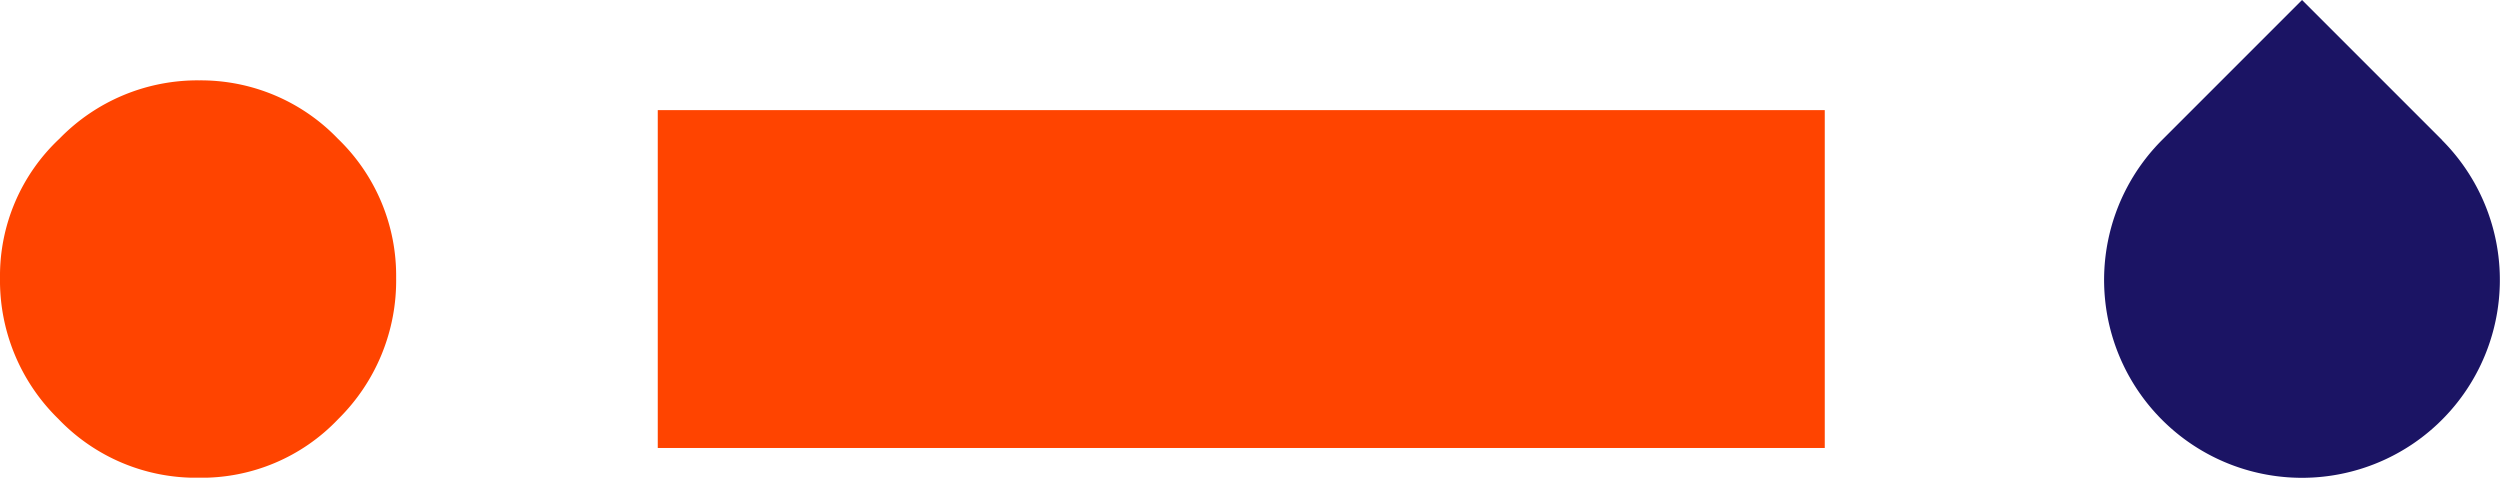 <svg id="Group_95" data-name="Group 95" xmlns="http://www.w3.org/2000/svg" xmlns:xlink="http://www.w3.org/1999/xlink" width="125" height="23.885" viewBox="0 0 125 23.885">
  <defs>
    <clipPath id="clip-path">
      <rect id="Rectangle_117" data-name="Rectangle 117" width="125" height="23.885" fill="none"/>
    </clipPath>
    <clipPath id="clip-path-2">
      <rect id="Rectangle_118" data-name="Rectangle 118" width="58.351" height="16.893" fill="none"/>
    </clipPath>
  </defs>
  <g id="Group_90" data-name="Group 90" transform="translate(0 0)">
    <g id="Group_89" data-name="Group 89" clip-path="url(#clip-path)">
      <path id="Path_117" data-name="Path 117" d="M9.934,9.916a9.5,9.5,0,0,1,6.958,2.915,9.5,9.5,0,0,1,2.915,6.96,9.713,9.713,0,0,1-2.885,7.048,9.421,9.421,0,0,1-6.988,2.945,9.517,9.517,0,0,1-7.019-2.945A9.663,9.663,0,0,1,0,19.79a9.4,9.4,0,0,1,2.974-6.96,9.624,9.624,0,0,1,6.96-2.915" transform="translate(0 -5.897)" fill="#f40"/>
      <rect id="Rectangle_116" data-name="Rectangle 116" width="58.35" height="16.893" transform="translate(32.888 5.506)" fill="#f40"/>
    </g>
  </g>
  <g id="Group_92" data-name="Group 92" transform="translate(32.887 5.506)">
    <g id="Group_91" data-name="Group 91" clip-path="url(#clip-path-2)">
      <path id="Path_118" data-name="Path 118" d="M9.934,9.916a9.5,9.5,0,0,1,6.958,2.915,9.5,9.5,0,0,1,2.915,6.96,9.713,9.713,0,0,1-2.885,7.048,9.421,9.421,0,0,1-6.988,2.945,9.517,9.517,0,0,1-7.019-2.945A9.663,9.663,0,0,1,0,19.79a9.4,9.4,0,0,1,2.974-6.96,9.624,9.624,0,0,1,6.96-2.915" transform="translate(-32.887 -11.403)" fill="#f40"/>
    </g>
  </g>
  <g id="Group_94" data-name="Group 94" transform="translate(0 0)">
    <g id="Group_93" data-name="Group 93" clip-path="url(#clip-path)">
      <path id="Path_119" data-name="Path 119" d="M276.479,7l-7-7-7,7a9.894,9.894,0,1,0,13.992,0" transform="translate(-154.376 0)" fill="#1b1464"/>
    </g>
  </g>
</svg>
